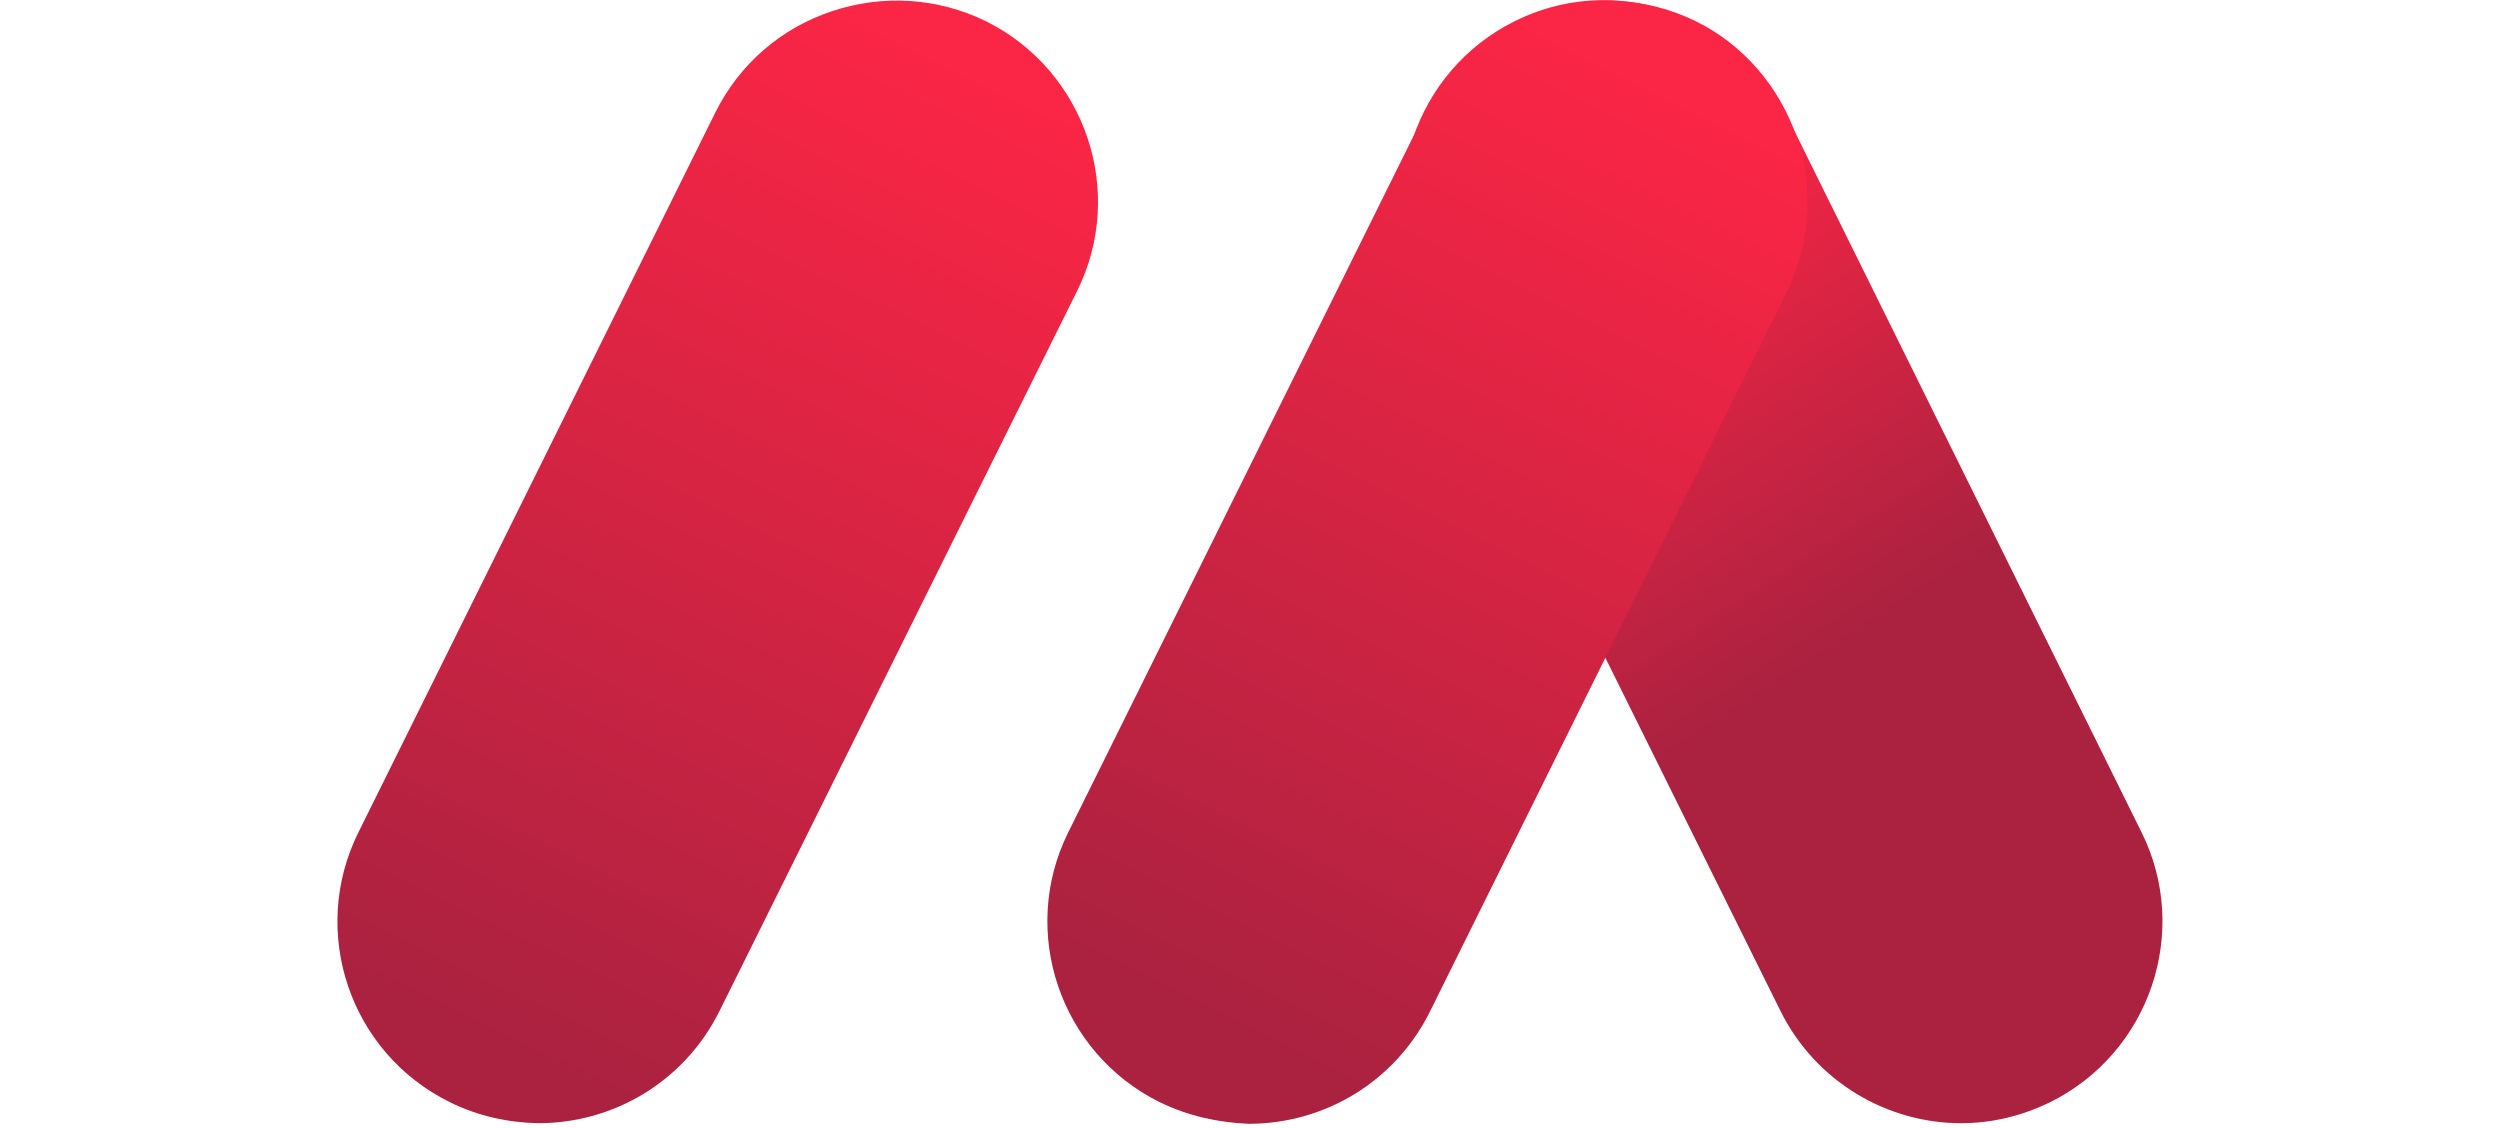 <?xml version="1.0" encoding="utf-8"?>
<svg xmlns="http://www.w3.org/2000/svg" height="492px" version="1.1" viewBox="0 0 1090 492" width="1090px">
    <title>Musio Logo red</title>
    <defs>
        <path d="M0,0 L1090,0 L1090,492 L0,492 L0,0 Z" id="path-1"/>
        <linearGradient id="linearGradient-2" x1="31.642%" x2="54.121%" y1="10.703%" y2="58.776%">
            <stop offset="9%" stop-color="#FB2545"/>
            <stop offset="100%" stop-color="#AB2240"/>
        </linearGradient>
        <linearGradient id="linearGradient-3" x1="66.287%" x2="34.602%" y1="3.512%" y2="93.953%">
            <stop offset="0%" stop-color="#FB2545"/>
            <stop offset="100%" stop-color="#AB2240"/>
        </linearGradient>
        <linearGradient id="linearGradient-4" x1="66.667%" x2="33.95%" y1="1.966%" y2="96.128%">
            <stop offset="0%" stop-color="#FB2545"/>
            <stop offset="100%" stop-color="#AB2240"/>
        </linearGradient>
    </defs>
    <g fill="none" fill-rule="evenodd" id="Musio-Logo-red" stroke="none" stroke-width="1">
        <g id="Group" transform="translate(147.116, 0.07)">
            <path d="M629.166,440.705 L473.525,126.798 C451.986,83.492 469.935,30.705 513.268,9.18 C534.294,-1.327 558.14,-2.864 580.448,4.823 C602.756,12.255 620.704,27.886 631.217,48.898 L786.602,362.805 C808.14,406.111 790.192,458.898 746.858,480.423 C734.294,486.573 721.217,489.648 707.884,489.648 C675.833,489.648 644.551,471.711 629.166,440.705 Z" fill="url(#linearGradient-2)" fill-rule="nonzero" id="Path"/>
            <path d="M358.397,480.423 C315.063,458.898 297.115,406.111 318.653,362.805 L474.294,48.898 C484.807,27.886 502.756,12.255 525.063,4.823 C547.371,-2.608 571.217,-1.07 592.243,9.18 C613.012,19.43 628.653,37.623 636.345,59.917 C643.781,82.211 642.243,106.042 631.986,127.055 L476.345,440.961 C460.961,471.967 429.935,489.905 397.371,489.905 C384.294,489.392 370.961,486.573 358.397,480.423 Z" fill="url(#linearGradient-3)" fill-rule="nonzero" id="Path"/>
            <path d="M48.91,480.423 C5.32,458.898 -12.373,406.111 9.166,362.805 L164.807,48.898 C175.32,27.886 193.268,12.255 215.576,4.823 C237.884,-2.608 261.73,-1.07 282.756,9.18 C326.089,30.705 344.038,83.492 322.499,126.798 L166.602,440.705 C151.217,471.711 120.192,489.648 87.627,489.648 C74.551,489.392 61.217,486.573 48.91,480.423 Z" fill="url(#linearGradient-4)" fill-rule="nonzero" id="Path"/>
        </g>
    </g>
</svg>